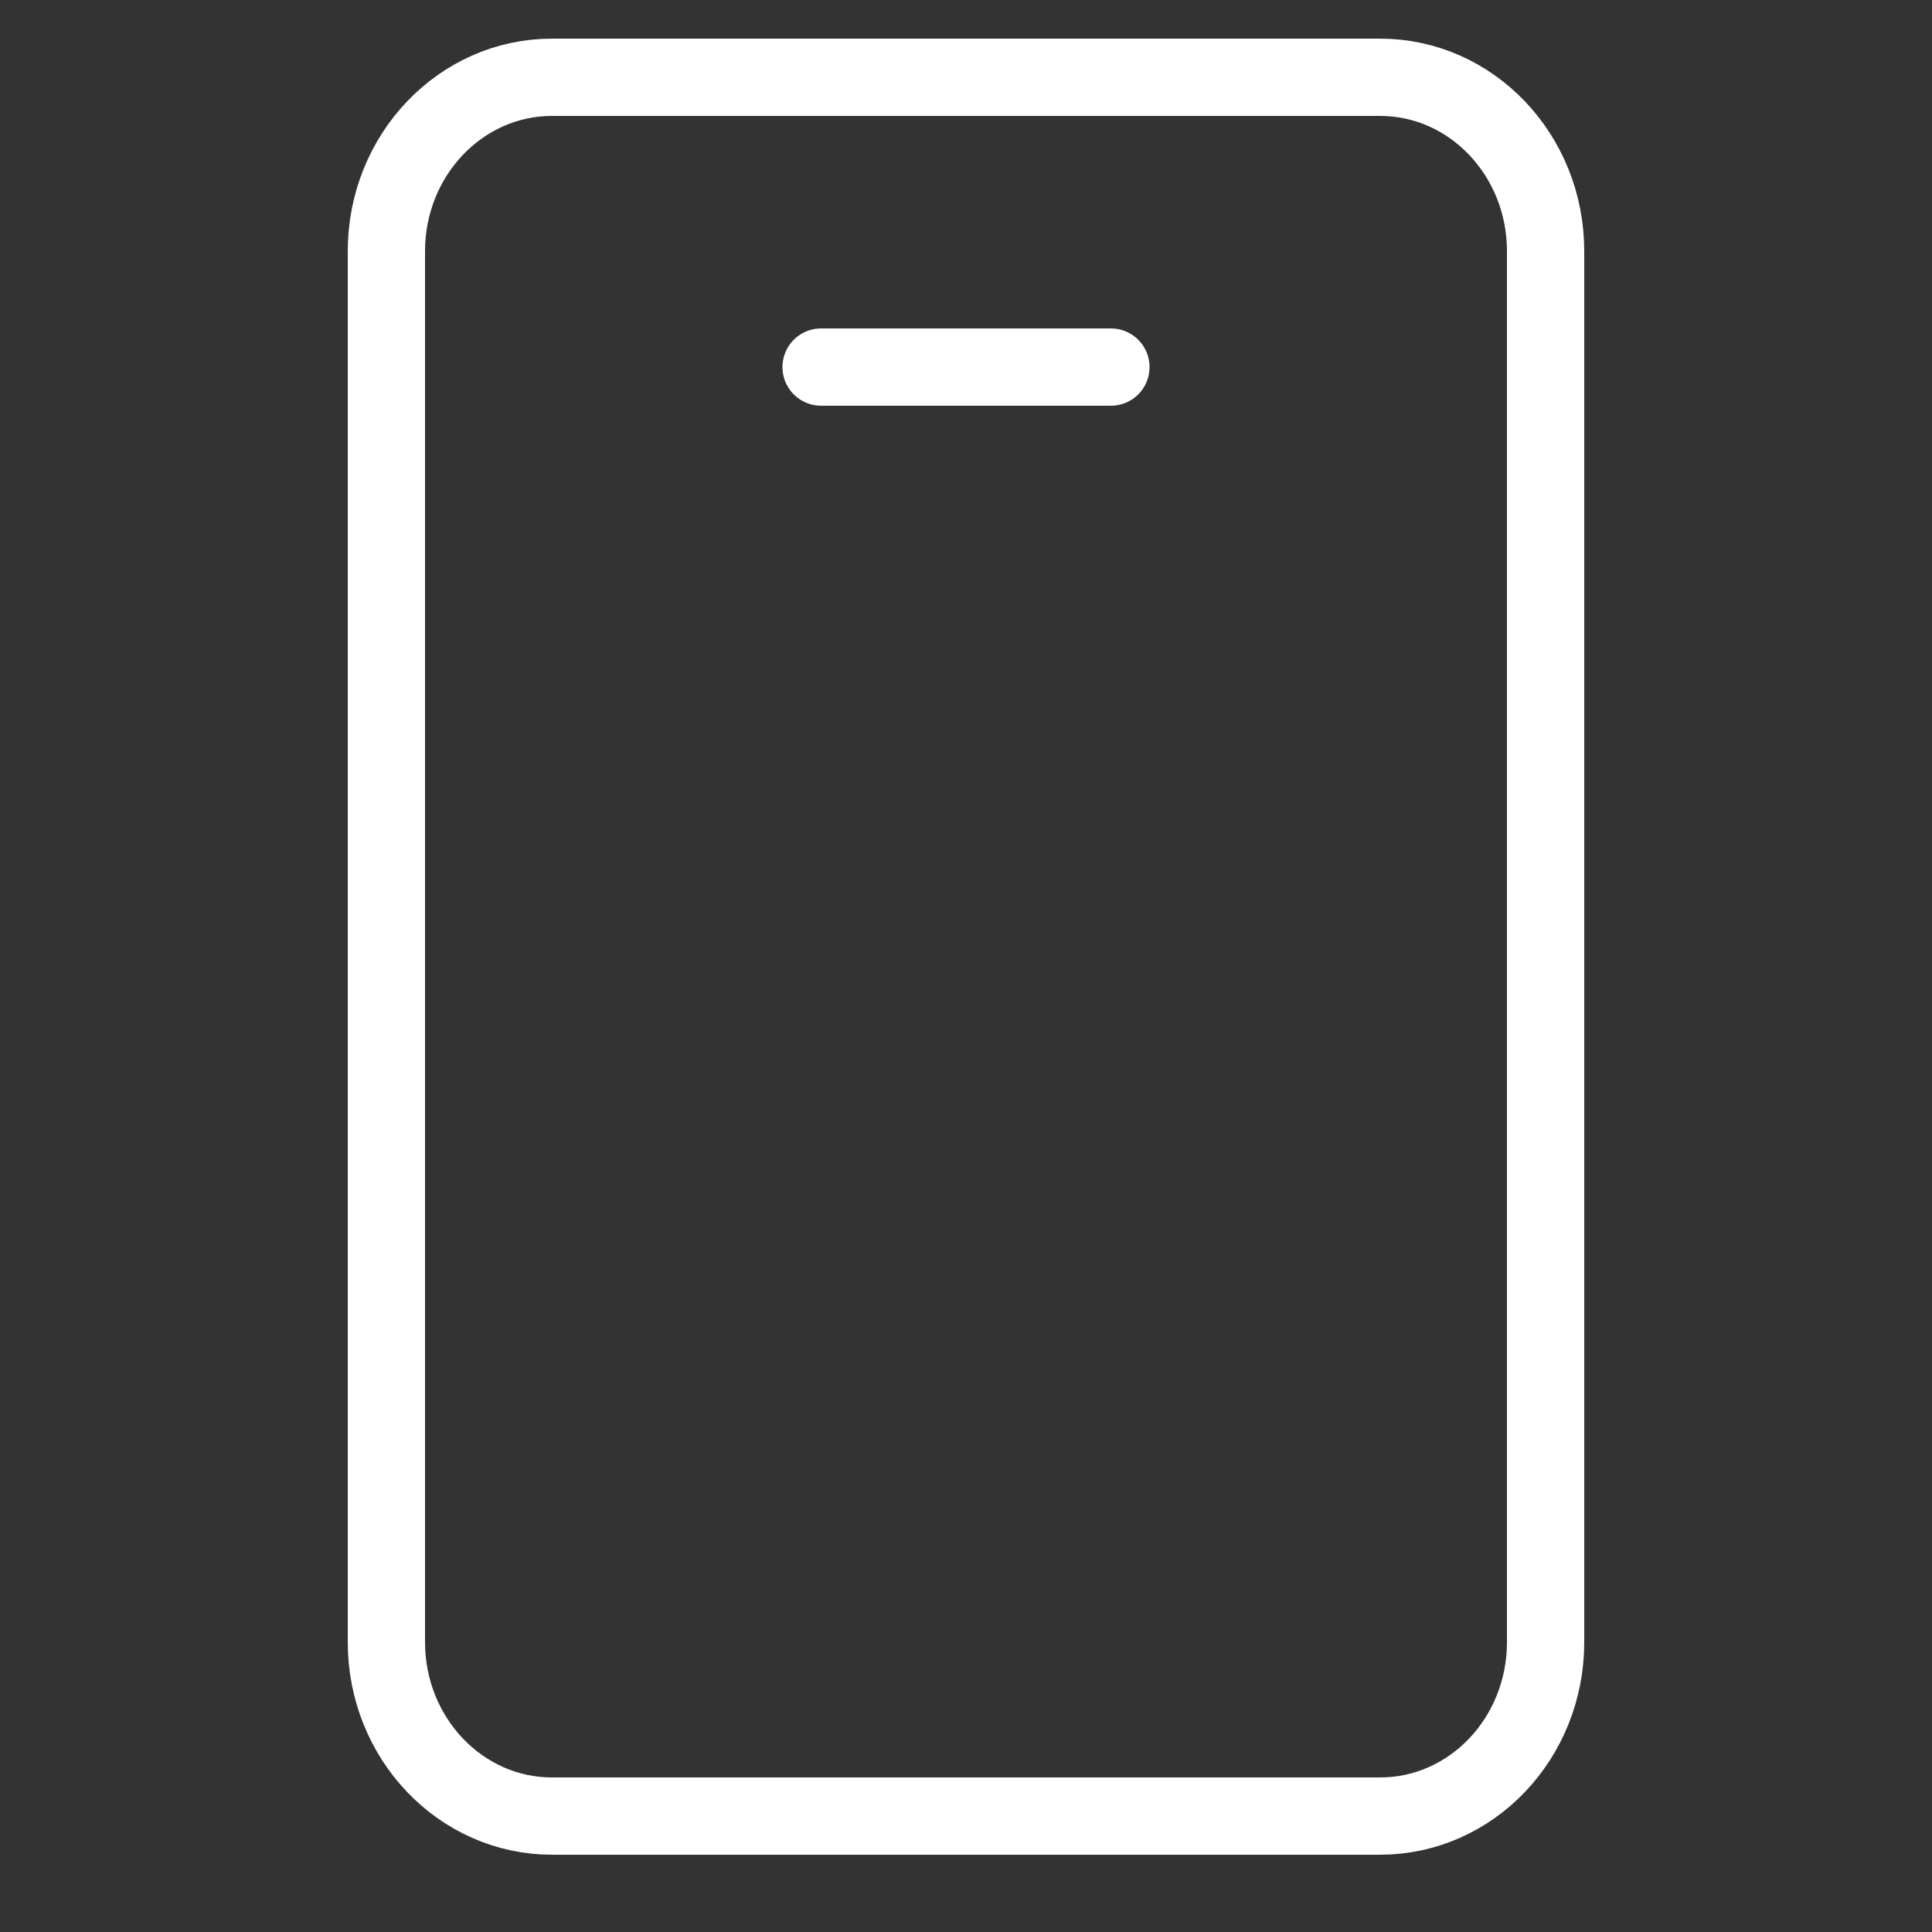 <svg width="50" height="50" viewBox="0 0 50 50" fill="none" xmlns="http://www.w3.org/2000/svg">
<rect x="0" y="0" width="50" height="50" fill="#333333" stroke="none"/>
<g id="Icon-File">
<path id="Vector" d="M21.25 9.5H28.75M35.715 2H14.285C11.92 2 10 4.015 10 6.5V42.5C10 44.985 11.92 47 14.285 47H35.715C38.083 47 40 44.985 40 42.5V6.5C40 4.015 38.083 2 35.715 2Z" stroke="#ffffff" stroke-width="2" stroke-linecap="round" stroke-linejoin="round"/>
</g>
</svg>
